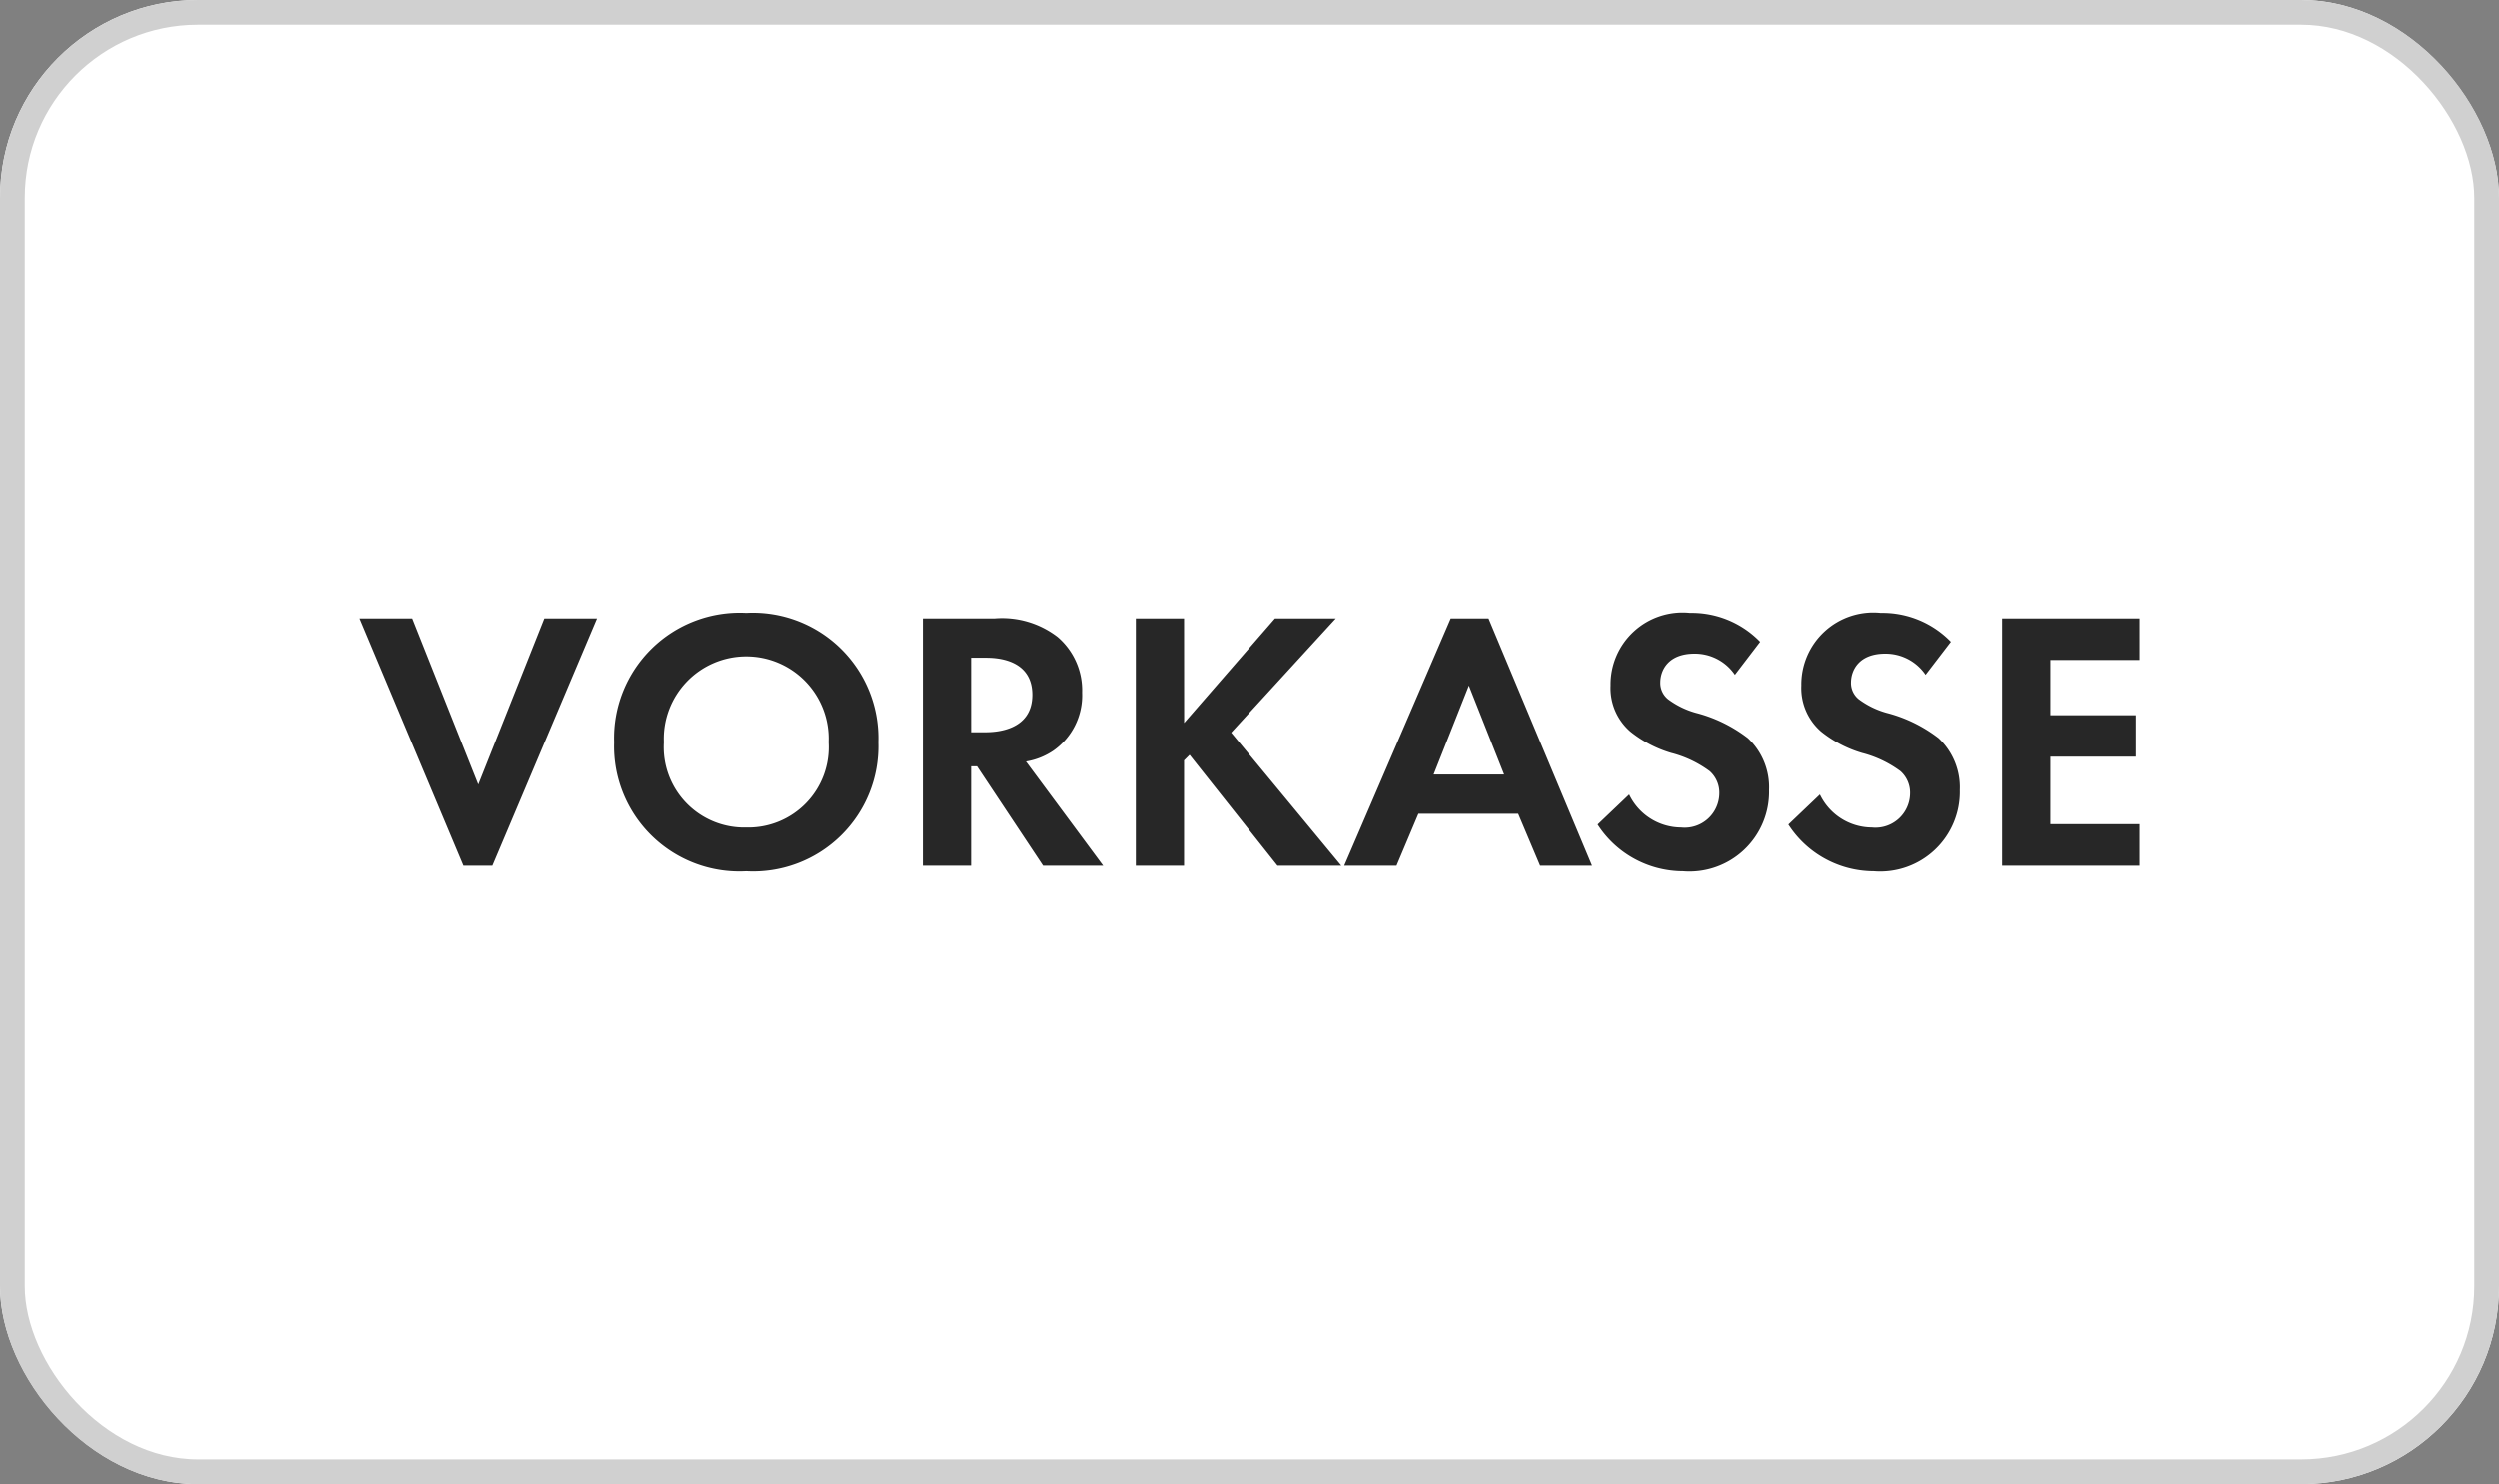 <svg id="pay_vorkasse" xmlns="http://www.w3.org/2000/svg" width="101" height="60" viewBox="0 0 101 60">
  <rect x="0" y="0" width="101" height="60" fill="#808080" stroke="none"/>
  <g id="Rechteck_7" data-name="Rechteck 7" fill="#fff" stroke="#d0d0d0" stroke-width="1">
    <rect width="101" height="60" rx="8" stroke="none"/>
    <rect x="0.5" y="0.5" width="100" height="59" rx="7.5" fill="none"/>
  </g>
  <path id="Pfad_139" data-name="Pfad 139" d="M14.162,4.995,18.362,15h1.17l4.23-10.005h-2.13l-2.67,6.72-2.67-6.72Zm15.63-.225a5.077,5.077,0,0,0-5.34,5.235,5.065,5.065,0,0,0,5.34,5.22,5.065,5.065,0,0,0,5.34-5.22A5.077,5.077,0,0,0,29.792,4.77Zm0,8.685a3.254,3.254,0,0,1-3.33-3.45,3.333,3.333,0,1,1,6.66,0A3.254,3.254,0,0,1,29.792,13.455Zm7.14-8.46V15h1.95V10.98h.24L41.792,15h2.43L41.1,10.785A2.773,2.773,0,0,0,42.2,10.35a2.733,2.733,0,0,0,1.17-2.355,2.842,2.842,0,0,0-.99-2.25,3.679,3.679,0,0,0-2.55-.75Zm1.95,1.59h.585c.36,0,1.89.015,1.89,1.5S39.813,9.6,39.438,9.6h-.555Zm8.61-1.59h-1.95V15h1.95V10.74l.225-.225L51.272,15h2.58L49.4,9.615l4.23-4.62h-2.46l-3.675,4.23ZM61.893,15h2.1L59.808,4.995h-1.53L53.972,15h2.115l.885-2.1h4.035Zm-4.305-3.69,1.425-3.6,1.425,3.6Zm13.2-5.37a3.848,3.848,0,0,0-2.835-1.17,2.909,2.909,0,0,0-3.21,2.94,2.328,2.328,0,0,0,.795,1.86,4.814,4.814,0,0,0,1.665.87,4.482,4.482,0,0,1,1.545.735,1.162,1.162,0,0,1,.39.9,1.4,1.4,0,0,1-1.545,1.38,2.346,2.346,0,0,1-2.1-1.335l-1.275,1.215a4.118,4.118,0,0,0,3.45,1.89,3.22,3.22,0,0,0,3.48-3.285,2.721,2.721,0,0,0-.855-2.1,5.821,5.821,0,0,0-2.025-1.005,3.411,3.411,0,0,1-1.2-.57.843.843,0,0,1-.315-.675c0-.51.33-1.17,1.38-1.17a1.954,1.954,0,0,1,1.635.855Zm7.71,0a3.848,3.848,0,0,0-2.835-1.17,2.909,2.909,0,0,0-3.21,2.94,2.328,2.328,0,0,0,.795,1.86,4.814,4.814,0,0,0,1.665.87,4.482,4.482,0,0,1,1.545.735,1.162,1.162,0,0,1,.39.9,1.4,1.4,0,0,1-1.545,1.38,2.346,2.346,0,0,1-2.1-1.335l-1.275,1.215a4.118,4.118,0,0,0,3.45,1.89,3.22,3.22,0,0,0,3.48-3.285A2.721,2.721,0,0,0,78,9.84a5.821,5.821,0,0,0-2.025-1.005,3.411,3.411,0,0,1-1.2-.57.843.843,0,0,1-.315-.675c0-.51.33-1.17,1.38-1.17a1.954,1.954,0,0,1,1.635.855Zm7.62-.945h-5.55V15h5.55V13.32h-3.6V10.59h3.45V8.91h-3.45V6.675h3.6Z" transform="translate(0.36 20.002)" fill="#272727"/>
</svg>

